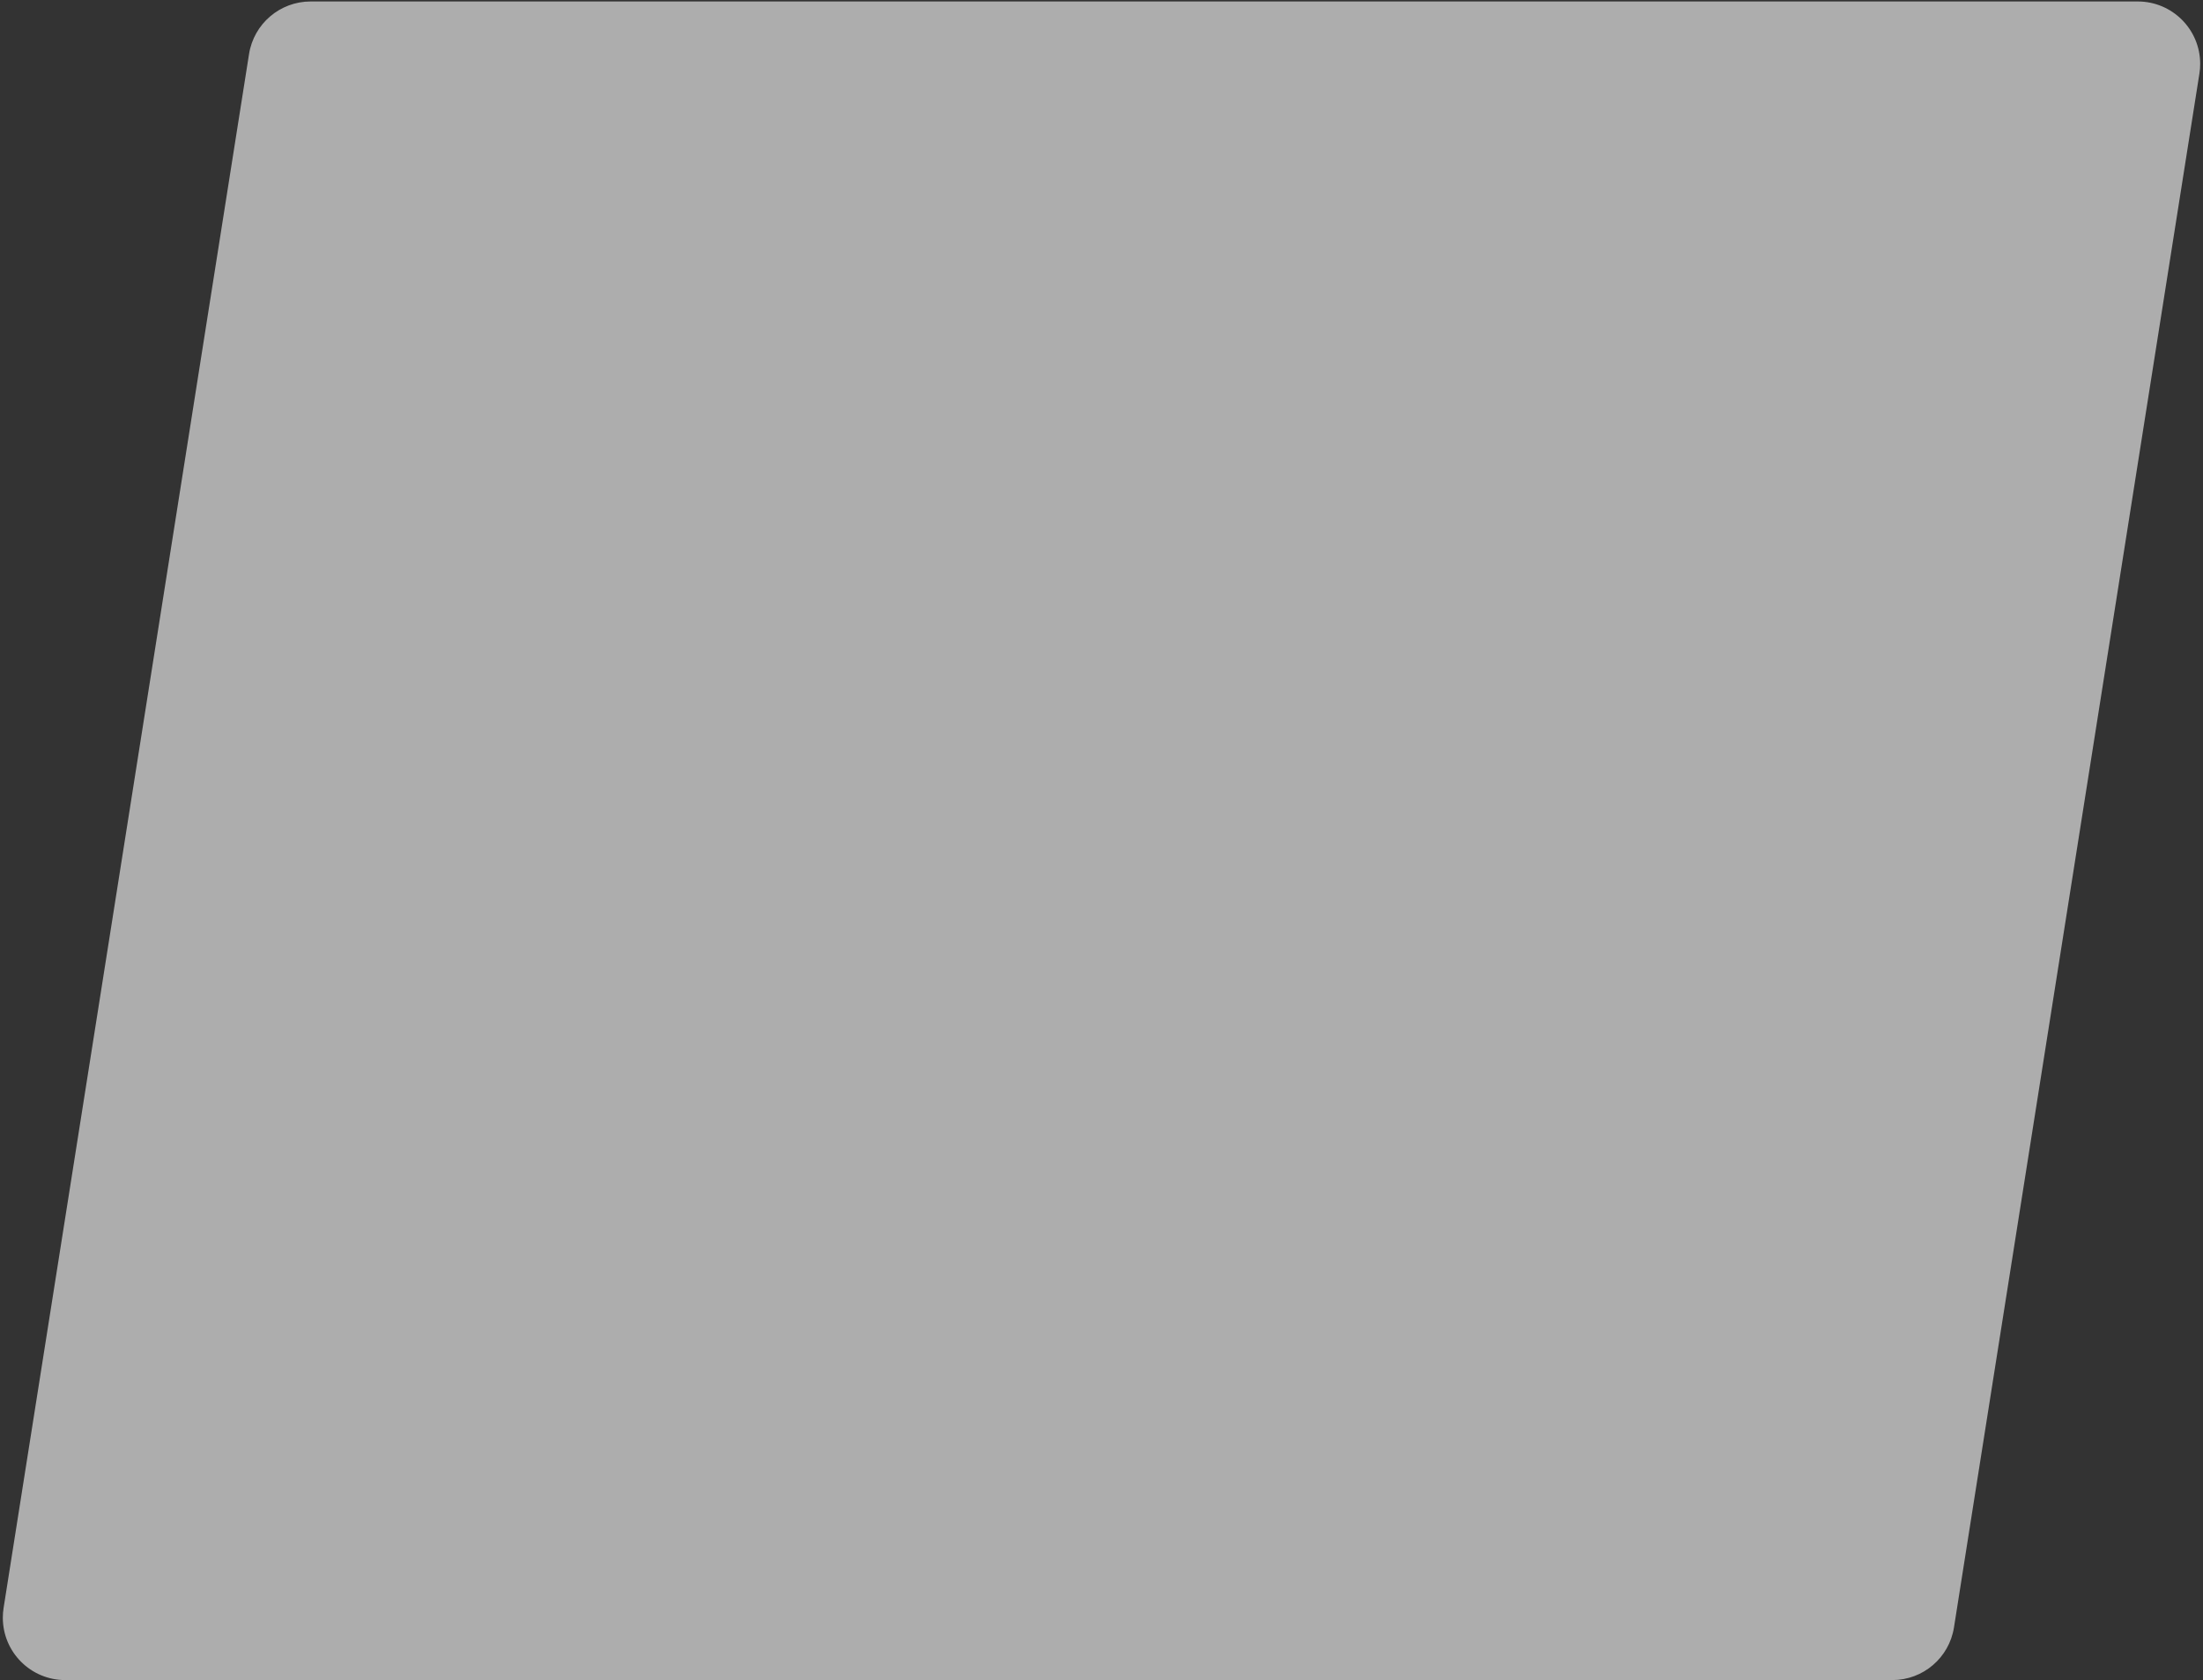 <?xml version="1.0" encoding="UTF-8"?>
<svg width="565px" height="431px" viewBox="0 0 565 431" version="1.1" xmlns="http://www.w3.org/2000/svg" xmlns:xlink="http://www.w3.org/1999/xlink">
    <rect x="0" y="0" width="565" height="431" fill="#333333" stroke="none"/>
    <title>kapok-icon-titleBg</title>
    <g id="其他" stroke="none" stroke-width="1" fill="none" fill-rule="evenodd" fill-opacity="0.6">
        <g id="Index1" transform="translate(-428, -246)" fill="#FFFFFF">
            <g id="title" transform="translate(368, 246)">
                <path d="M139.672,0.378 L608.275,0.378 C617.112,0.378 624.275,7.541 624.275,16.378 C624.275,17.213 624.21,18.048 624.079,18.873 L561.132,417.496 C559.904,425.272 553.201,431 545.328,431 L76.725,431 C67.888,431 60.725,423.837 60.725,415 C60.725,414.164 60.79,413.33 60.921,412.504 L123.868,13.882 C125.096,6.105 131.799,0.378 139.672,0.378 Z" id="kapok-icon-titleBg"></path>
            </g>
        </g>
    </g>
</svg>